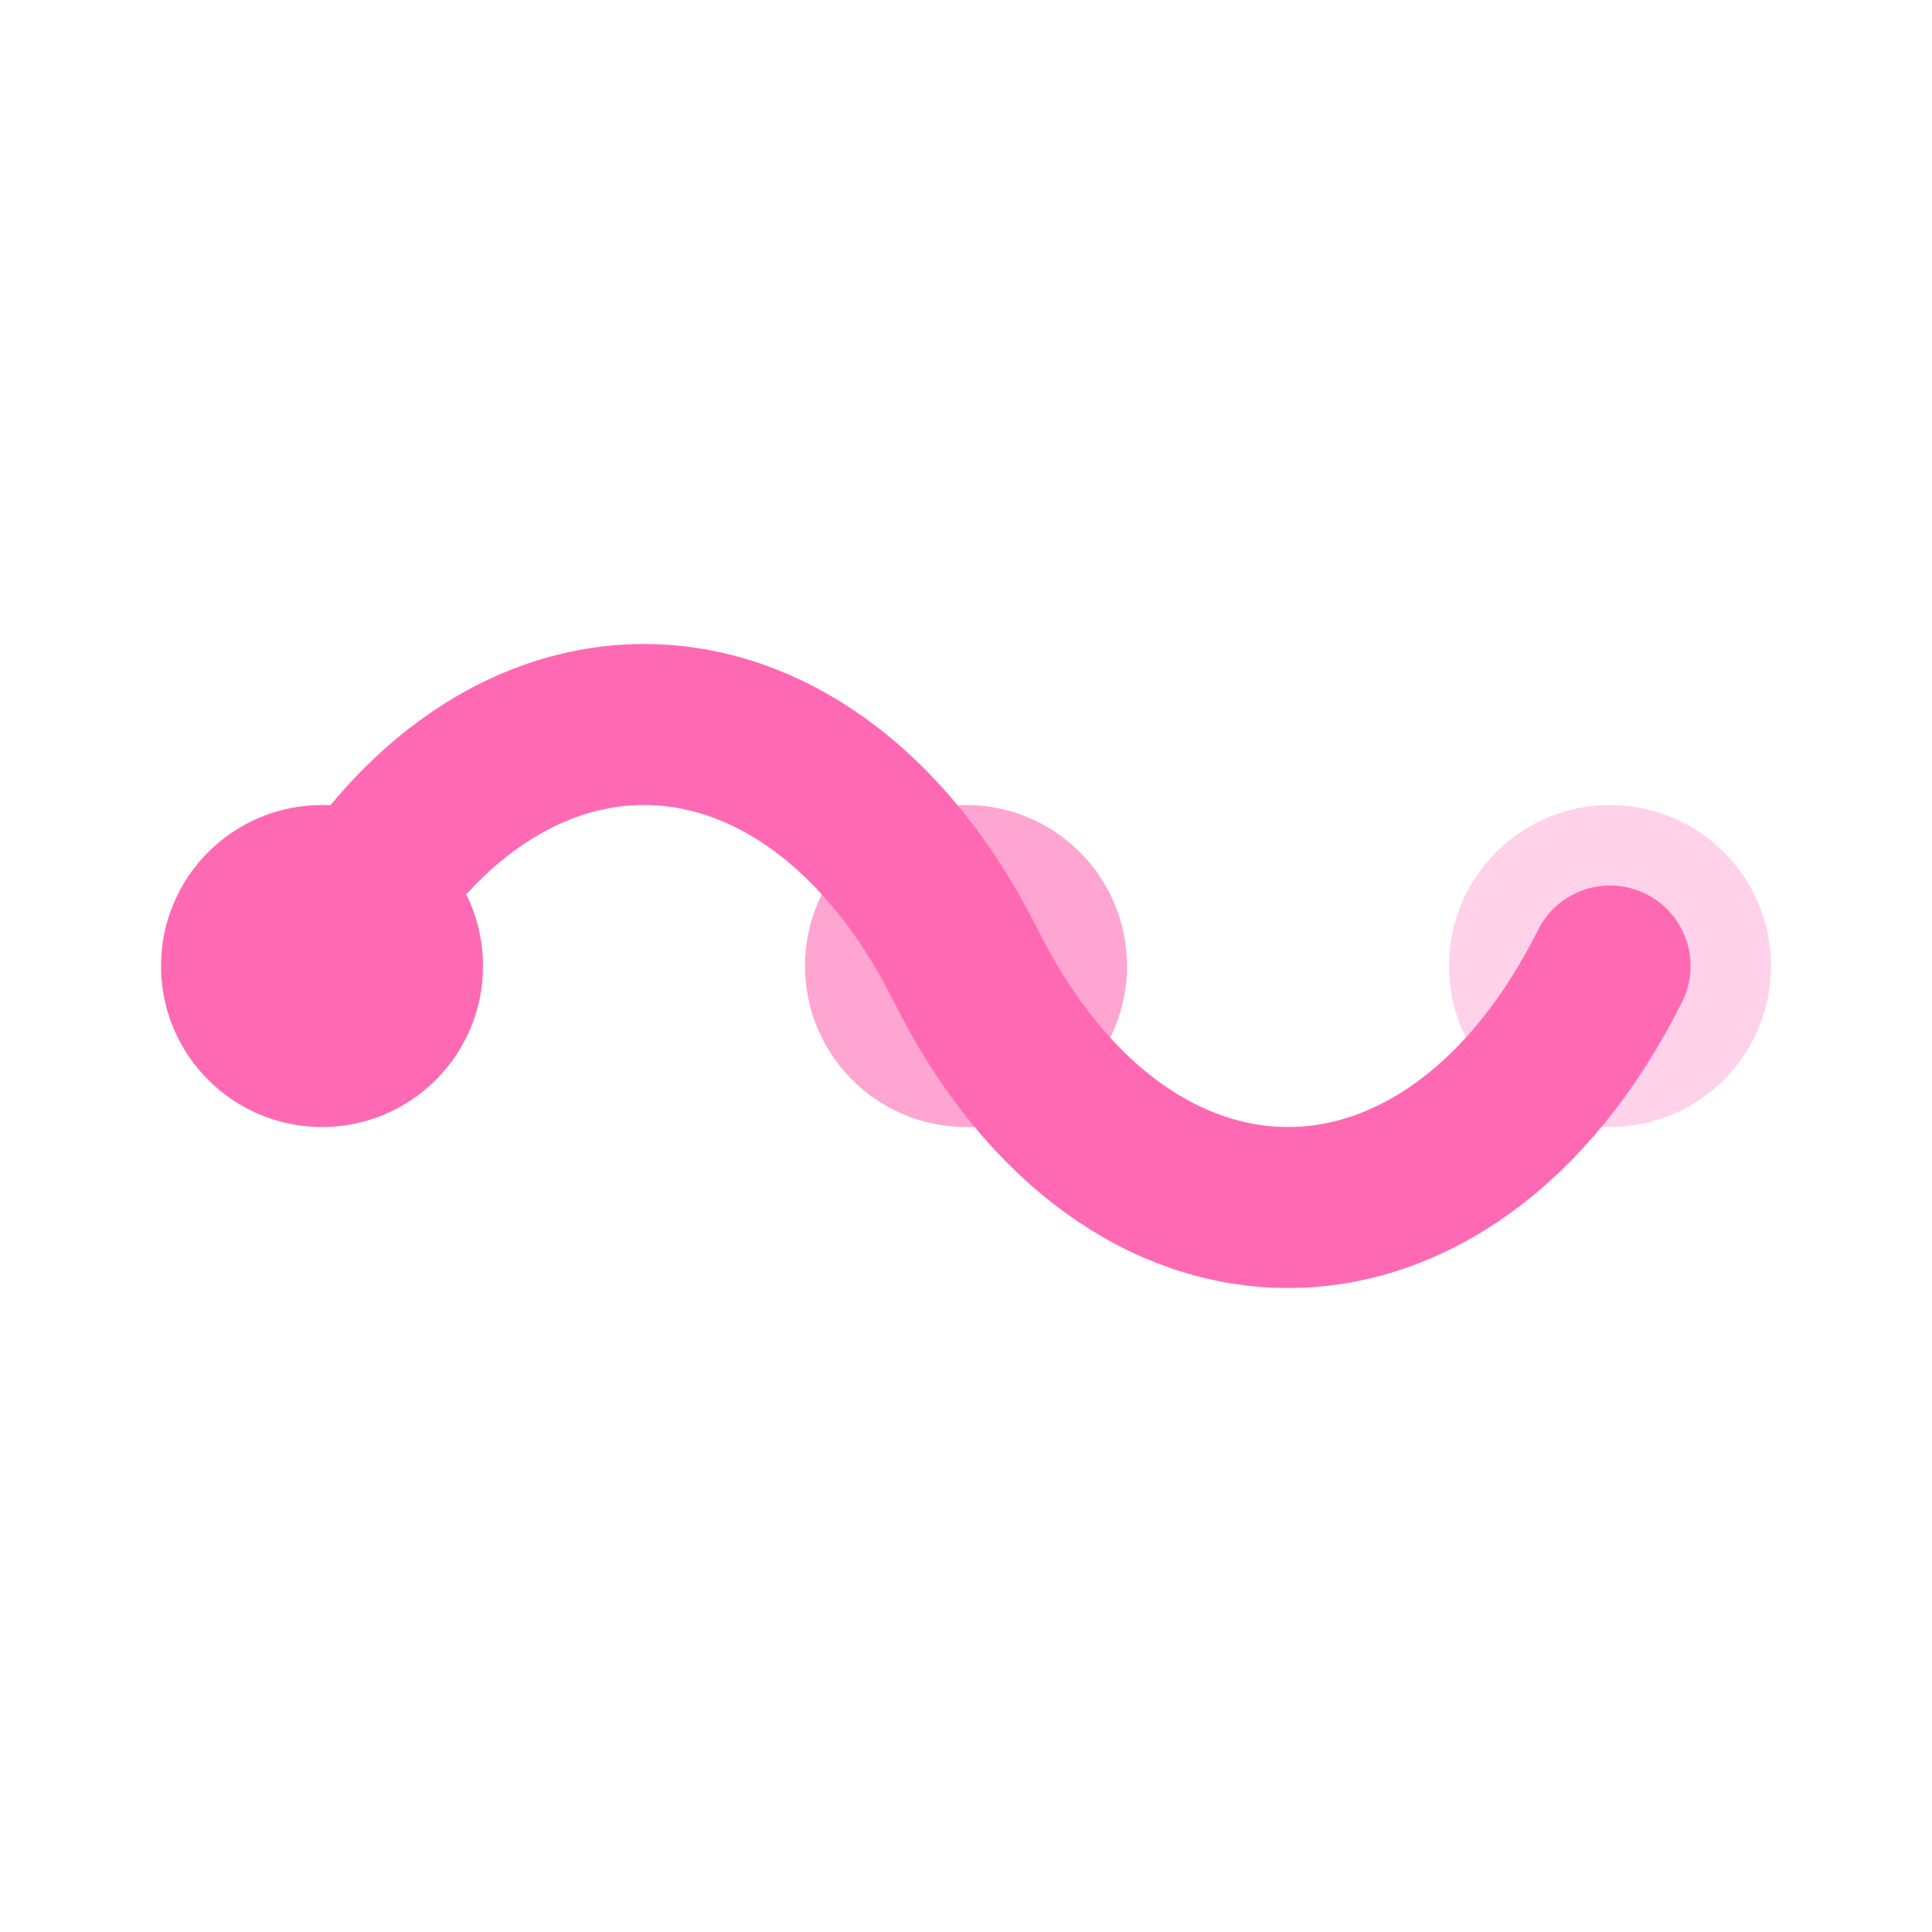 <svg width="24" height="24" viewBox="0 0 24 24" fill="none" xmlns="http://www.w3.org/2000/svg">
  <!-- Flow path -->
  <path d="M4 12C6 8 10 8 12 12C14 16 18 16 20 12" stroke="#FF69B4" stroke-width="2" stroke-linecap="round" stroke-linejoin="round"/>
  <!-- Start node -->
  <circle cx="4" cy="12" r="2" fill="#FF69B4"/>
  <!-- Middle node -->
  <circle cx="12" cy="12" r="2" fill="#FF69B4" fill-opacity="0.6"/>
  <!-- End node -->
  <circle cx="20" cy="12" r="2" fill="#FF69B4" fill-opacity="0.3"/>
</svg>
